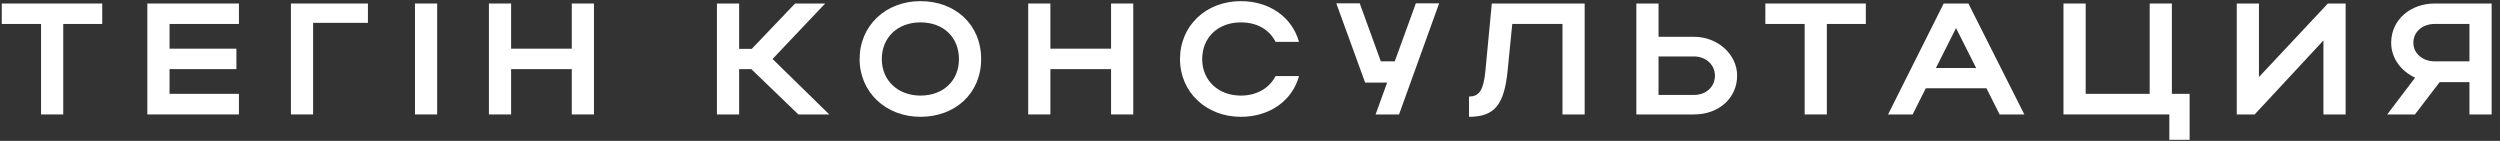 <?xml version="1.0" encoding="UTF-8"?> <svg xmlns="http://www.w3.org/2000/svg" width="284" height="16" viewBox="0 0 284 16" fill="none"><rect x="0" y="0" width="284" height="16" fill="#333333" stroke="none"/><path d="M4.664 13V2.722H0.2V0.4H11.612V2.722H7.184V13H4.664Z" fill="white"></path><path d="M16.739 13V0.4H27.143V2.722H19.259V5.53H26.855V7.852H19.259V10.66H27.143V13H16.739Z" fill="white"></path><path d="M33.048 0.4H41.796V2.596H35.568V13H33.048V0.4Z" fill="white"></path><path d="M49.662 0.4V13H47.142V0.4H49.662Z" fill="white"></path><path d="M55.541 13V0.4H58.061V5.53H64.955V0.4H67.475V13H64.955V7.852H58.061V13H55.541Z" fill="white"></path><path d="M83.964 7.852V13H81.444V0.4H83.964V5.548H85.404L90.318 0.4H93.738L87.762 6.7L94.206 13H90.696L85.35 7.852H83.964Z" fill="white"></path><path d="M97.652 6.718C97.652 2.92 100.604 0.13 104.564 0.13C108.506 0.13 111.458 2.776 111.458 6.718C111.458 10.606 108.506 13.27 104.564 13.27C100.622 13.27 97.652 10.462 97.652 6.718ZM100.172 6.718C100.172 9.148 102.008 10.858 104.564 10.858C107.174 10.858 108.938 9.148 108.938 6.718C108.938 4.234 107.174 2.542 104.564 2.542C101.99 2.542 100.172 4.234 100.172 6.718Z" fill="white"></path><path d="M116.804 13V0.4H119.324V5.53H126.218V0.4H128.738V13H126.218V7.852H119.324V13H116.804Z" fill="white"></path><path d="M136.569 6.718C136.569 9.148 138.405 10.858 140.961 10.858C142.779 10.858 144.201 10.012 144.903 8.644H147.567C146.793 11.47 144.201 13.27 140.961 13.27C137.019 13.27 134.049 10.462 134.049 6.718C134.049 2.92 137.001 0.13 140.961 0.13C144.201 0.13 146.775 1.93 147.567 4.756H144.903C144.219 3.37 142.797 2.542 140.961 2.542C138.387 2.542 136.569 4.234 136.569 6.718Z" fill="white"></path><path d="M158.931 13H156.267L157.581 9.382H155.079L151.803 0.382H154.467L156.861 6.97H158.445L160.839 0.382H163.485L158.931 13Z" fill="white"></path><path d="M168.732 8.158L169.47 0.4H180.018V13H177.498V2.722H171.792L171.27 7.978C170.892 11.902 169.776 13.27 166.878 13.27V10.966C168.066 10.966 168.516 10.21 168.732 8.158Z" fill="white"></path><path d="M185.89 0.4H188.41V4.18H192.442C195.124 4.18 197.338 6.178 197.338 8.59C197.338 11.146 195.25 13 192.442 13H185.89V0.4ZM194.818 8.59C194.818 7.366 193.792 6.412 192.442 6.412H188.41V10.786H192.442C193.828 10.786 194.818 9.85 194.818 8.59Z" fill="white"></path><path d="M205.009 13V2.722H200.545V0.4H211.957V2.722H207.529V13H205.009Z" fill="white"></path><path d="M214.484 13L220.802 0.4H223.61L229.964 13H227.156L225.662 10.03H218.768L217.274 13H214.484ZM219.92 7.726H224.492L222.206 3.19L219.92 7.726Z" fill="white"></path><path d="M234.412 13V0.4H236.932V10.66H244.204V0.4H246.724V10.66H248.74V15.88H246.436V13H234.412Z" fill="white"></path><path d="M266.462 13H263.942V4.594L256.13 13H254.096V0.4H256.616V8.752L264.446 0.4H266.462V13Z" fill="white"></path><path d="M274.337 13H271.187L274.355 8.824C272.789 8.104 271.637 6.628 271.637 4.864C271.637 2.182 273.905 0.4 276.569 0.4H283.049V13H280.529V9.328H277.145L274.337 13ZM274.157 4.864C274.157 6.052 275.201 6.97 276.569 6.97H280.529V2.722H276.569C275.183 2.722 274.157 3.622 274.157 4.864Z" fill="white"></path></svg> 